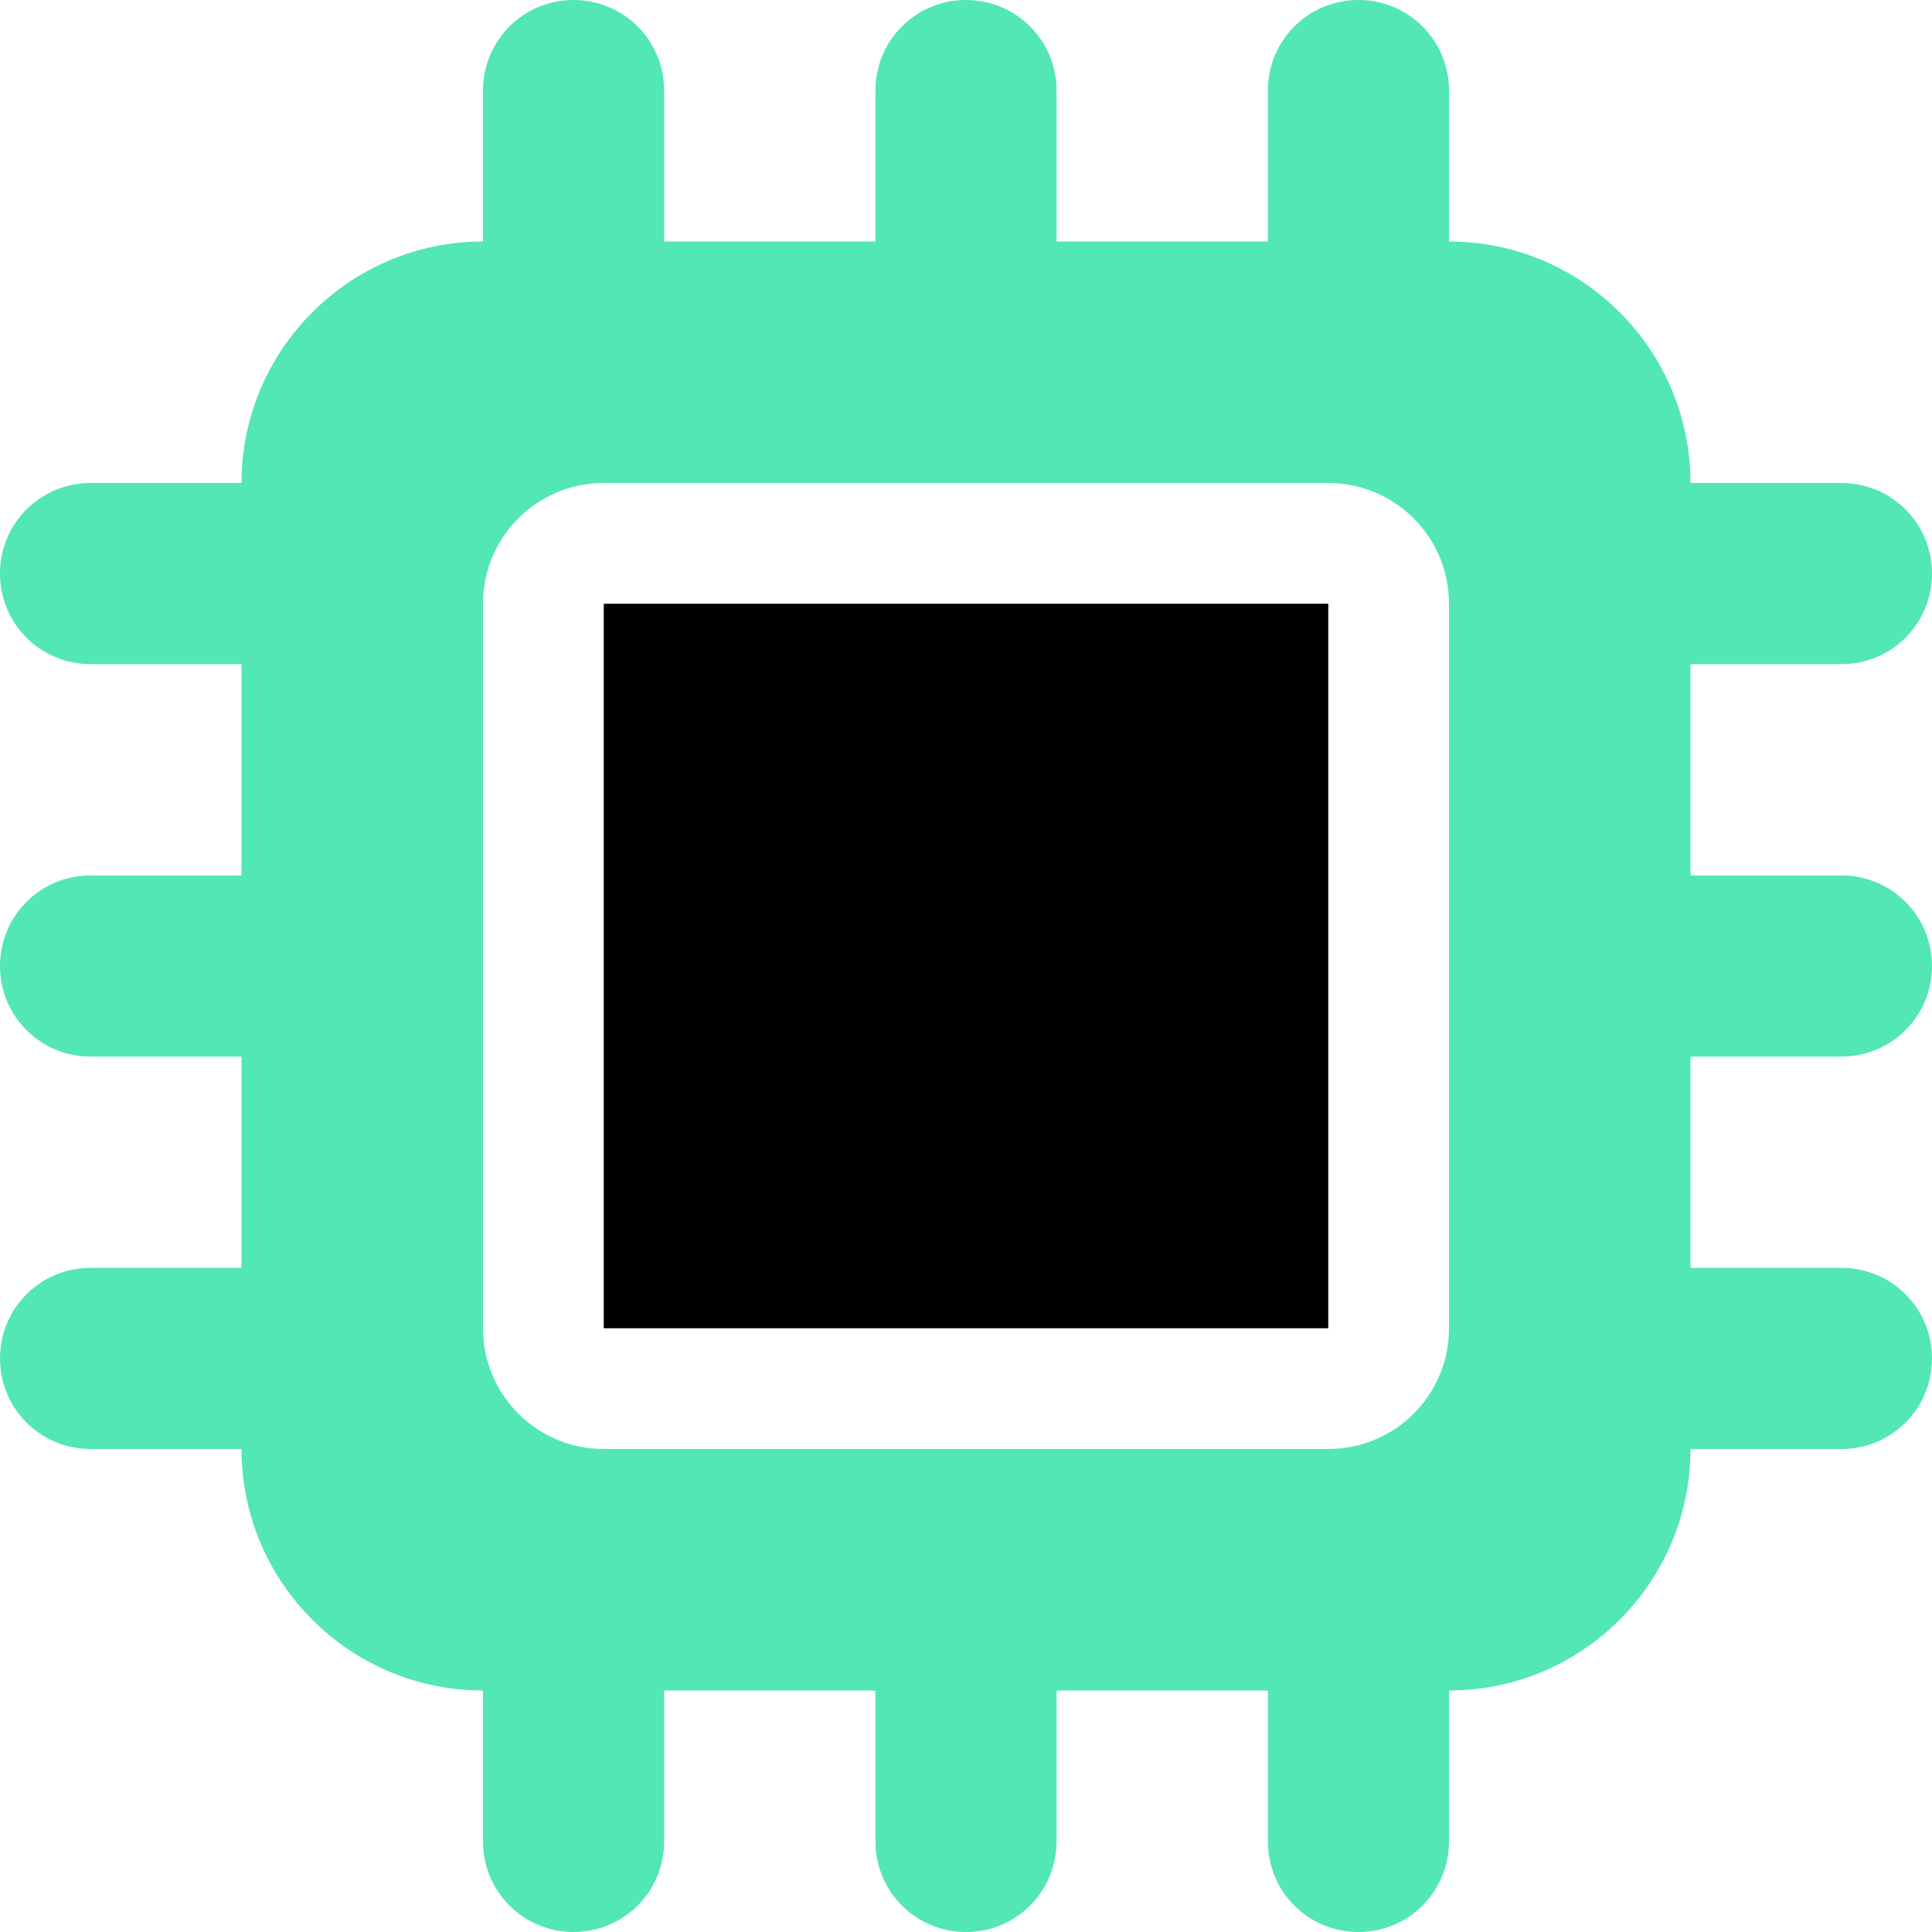 <svg xmlns="http://www.w3.org/2000/svg" viewBox="0 0 512 512">
	<path d="M 176 24 C 176 10.7 165.3 0 152 0 S 128 10.7 128 24 L 128 64 C 92.7 64 64 92.7 64 128 L 24 128 C 10.7 128 0 138.7 0 152 S 10.7 176 24 176 L 64 176 L 64 232 L 24 232 C 10.7 232 0 242.7 0 256 S 10.7 280 24 280 L 64 280 L 64 336 L 24 336 C 10.7 336 0 346.7 0 360 S 10.7 384 24 384 L 64 384 C 64 419.3 92.7 448 128 448 L 128 488 C 128 501.3 138.7 512 152 512 S 176 501.3 176 488 L 176 448 L 232 448 L 232 488 C 232 501.3 242.7 512 256 512 S 280 501.3 280 488 L 280 448 L 336 448 L 336 488 C 336 501.3 346.7 512 360 512 S 384 501.3 384 488 L 384 448 C 419.3 448 448 419.3 448 384 L 488 384 C 501.3 384 512 373.3 512 360 S 501.3 336 488 336 L 448 336 L 448 280 L 488 280 C 501.3 280 512 269.3 512 256 S 501.3 232 488 232 L 448 232 L 448 176 L 488 176 C 501.3 176 512 165.3 512 152 S 501.3 128 488 128 L 448 128 C 448 92.7 419.3 64 384 64 L 384 24 C 384 10.7 373.3 0 360 0 S 336 10.7 336 24 L 336 64 L 280 64 L 280 24 C 280 10.7 269.3 0 256 0 S 232 10.7 232 24 L 232 64 L 176 64 L 176 24 Z M 160 128 L 352 128 C 369.7 128 384 142.3 384 160 L 384 352 C 384 369.7 369.7 384 352 384 L 160 384 C 142.3 384 128 369.7 128 352 L 128 160 C 128 142.3 142.3 128 160 128 Z" fill="#52E7B3"/><path d="M 352 160 L 160 160 L 160 352 L 352 352 L 352 160 Z" fill="#000000"/>
</svg>